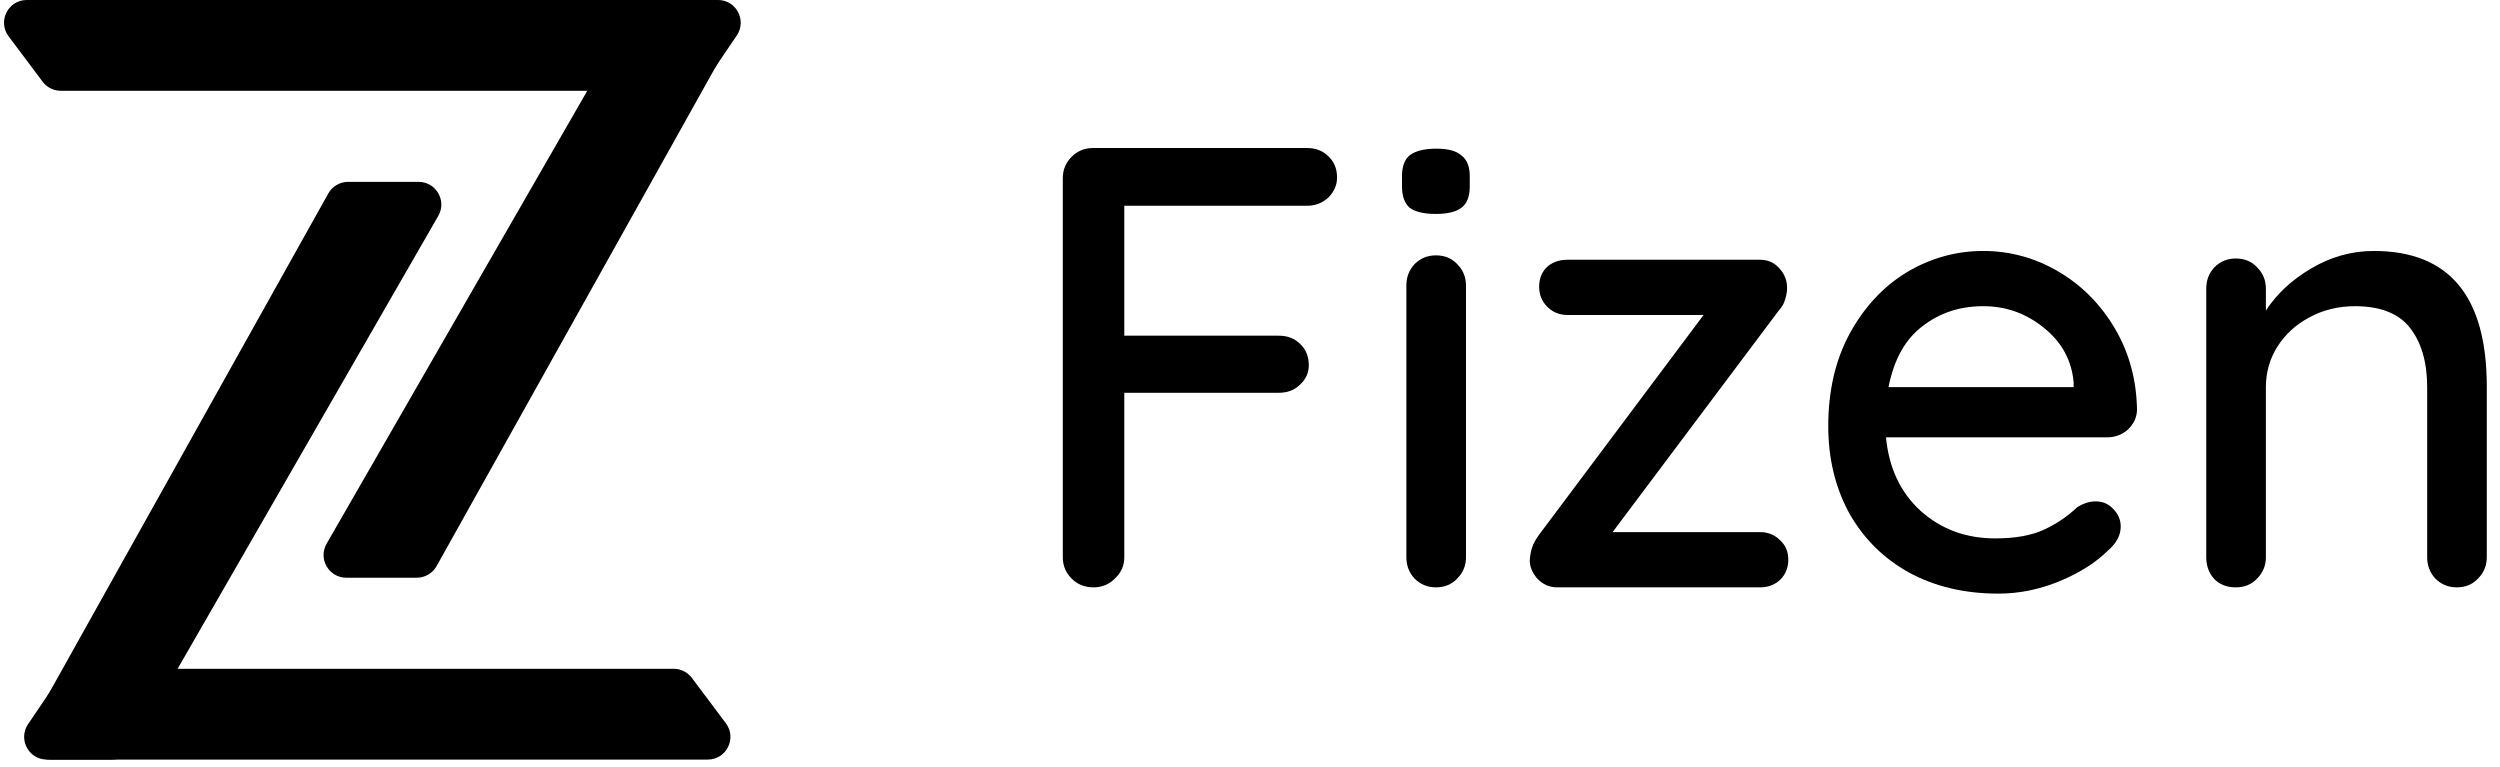 <svg xmlns="http://www.w3.org/2000/svg" viewBox="0 0 189 58" fill="currentColor"><path d="M84.997 15.556V25.378H96.669C97.333 25.378 97.871 25.583 98.282 25.994C98.725 26.406 98.946 26.943 98.946 27.608C98.946 28.177 98.725 28.667 98.282 29.078C97.871 29.49 97.333 29.695 96.669 29.695H84.997V42.126C84.997 42.759 84.76 43.296 84.286 43.739C83.843 44.182 83.305 44.404 82.672 44.404C82.008 44.404 81.455 44.182 81.012 43.739C80.569 43.296 80.348 42.759 80.348 42.126V13.469C80.348 12.836 80.569 12.299 81.012 11.856C81.455 11.413 81.992 11.191 82.625 11.191H98.804C99.468 11.191 100.006 11.397 100.417 11.808C100.86 12.219 101.081 12.757 101.081 13.421C101.081 13.991 100.86 14.497 100.417 14.94C99.974 15.351 99.437 15.556 98.804 15.556H84.997Z" fill="currentColor"/><path d="M110.829 42.126C110.829 42.759 110.608 43.296 110.165 43.739C109.754 44.182 109.216 44.404 108.552 44.404C107.919 44.404 107.382 44.182 106.939 43.739C106.528 43.296 106.322 42.759 106.322 42.126V21.582C106.322 20.949 106.528 20.412 106.939 19.969C107.382 19.526 107.919 19.305 108.552 19.305C109.216 19.305 109.754 19.526 110.165 19.969C110.608 20.412 110.829 20.949 110.829 21.582V42.126ZM108.552 16.173C107.635 16.173 106.97 16.015 106.559 15.699C106.18 15.351 105.99 14.813 105.99 14.086V13.326C105.99 12.567 106.195 12.03 106.607 11.713C107.05 11.397 107.714 11.239 108.599 11.239C109.485 11.239 110.118 11.413 110.497 11.761C110.908 12.077 111.114 12.599 111.114 13.326V14.086C111.114 14.845 110.908 15.383 110.497 15.699C110.086 16.015 109.438 16.173 108.552 16.173Z" fill="currentColor"/><path d="M133.061 40.228C133.662 40.228 134.168 40.434 134.579 40.845C134.99 41.225 135.196 41.715 135.196 42.316C135.196 42.917 134.99 43.423 134.579 43.834C134.168 44.214 133.662 44.404 133.061 44.404H117.736C117.135 44.404 116.629 44.182 116.217 43.739C115.838 43.296 115.648 42.838 115.648 42.363C115.68 41.952 115.743 41.62 115.838 41.367C115.933 41.082 116.107 40.766 116.36 40.418L128.791 23.812H118.495C117.894 23.812 117.388 23.606 116.977 23.195C116.565 22.784 116.36 22.278 116.36 21.677C116.36 21.076 116.55 20.586 116.929 20.206C117.34 19.826 117.862 19.637 118.495 19.637H133.061C133.662 19.637 134.152 19.858 134.532 20.301C134.943 20.744 135.132 21.282 135.101 21.914C135.069 22.23 135.006 22.515 134.911 22.768C134.848 22.99 134.69 23.243 134.437 23.527L121.911 40.228H133.061Z" fill="currentColor"/><path d="M161.559 31.024C161.528 31.593 161.29 32.083 160.848 32.495C160.405 32.874 159.883 33.064 159.282 33.064H142.581C142.802 35.373 143.672 37.223 145.191 38.615C146.74 40.007 148.622 40.703 150.837 40.703C152.355 40.703 153.588 40.481 154.537 40.038C155.486 39.596 156.324 39.026 157.052 38.33C157.526 38.046 157.985 37.903 158.428 37.903C158.966 37.903 159.408 38.093 159.756 38.473C160.136 38.852 160.326 39.295 160.326 39.801C160.326 40.465 160.009 41.066 159.377 41.604C158.46 42.522 157.242 43.296 155.723 43.929C154.205 44.562 152.655 44.878 151.074 44.878C148.512 44.878 146.25 44.34 144.289 43.265C142.36 42.189 140.857 40.687 139.782 38.757C138.738 36.828 138.216 34.645 138.216 32.21C138.216 29.553 138.754 27.228 139.829 25.235C140.936 23.211 142.375 21.661 144.147 20.586C145.95 19.51 147.879 18.973 149.935 18.973C151.959 18.973 153.857 19.494 155.629 20.538C157.4 21.582 158.823 23.021 159.899 24.856C160.974 26.69 161.528 28.746 161.559 31.024ZM149.935 23.148C148.164 23.148 146.63 23.654 145.333 24.666C144.036 25.647 143.182 27.181 142.771 29.268H156.767V28.889C156.609 27.212 155.85 25.836 154.49 24.761C153.161 23.686 151.643 23.148 149.935 23.148Z" fill="currentColor"/><path d="M179.461 18.973C185.155 18.973 188.001 22.389 188.001 29.221V42.126C188.001 42.759 187.78 43.296 187.337 43.739C186.926 44.182 186.388 44.404 185.724 44.404C185.091 44.404 184.554 44.182 184.111 43.739C183.7 43.296 183.494 42.759 183.494 42.126V29.268C183.494 27.402 183.067 25.915 182.213 24.808C181.359 23.701 179.967 23.148 178.038 23.148C176.773 23.148 175.618 23.432 174.574 24.002C173.562 24.54 172.756 25.283 172.155 26.232C171.585 27.149 171.301 28.161 171.301 29.268V42.126C171.301 42.759 171.079 43.296 170.636 43.739C170.225 44.182 169.687 44.404 169.023 44.404C168.359 44.404 167.821 44.198 167.41 43.787C166.999 43.344 166.793 42.79 166.793 42.126V21.819C166.793 21.187 166.999 20.649 167.41 20.206C167.853 19.763 168.391 19.542 169.023 19.542C169.687 19.542 170.225 19.763 170.636 20.206C171.079 20.649 171.301 21.187 171.301 21.819V23.48C172.123 22.215 173.262 21.155 174.717 20.301C176.203 19.415 177.785 18.973 179.461 18.973Z" fill="currentColor"/><path d="M26.179 43.675C24.86 43.675 24.034 42.247 24.692 41.103L47.854 0.86C48.16 0.328 48.727 0 49.341 0H54.004C55.314 0 56.141 1.409 55.501 2.553L33.007 42.796C32.703 43.339 32.13 43.675 31.509 43.675H26.179Z" fill="currentColor"/><path d="M53.38 6.109C53.061 6.581 52.528 6.864 51.959 6.864H4.596C4.056 6.864 3.547 6.609 3.223 6.177L0.649 2.745C-0.199 1.614 0.608 0 2.022 0H54.281C55.657 0 56.473 1.538 55.702 2.678L53.38 6.109Z" fill="currentColor"/><path d="M31.647 13.749C32.967 13.749 33.792 15.177 33.134 16.321L9.972 56.564C9.666 57.096 9.099 57.424 8.485 57.424H3.823C2.512 57.424 1.686 56.014 2.325 54.871L24.819 14.627C25.123 14.085 25.696 13.749 26.317 13.749H31.647Z" fill="currentColor"/><path d="M4.445 51.314C4.764 50.843 5.296 50.56 5.866 50.56H50.93C51.47 50.56 51.978 50.814 52.303 51.246L54.876 54.678C55.725 55.81 54.918 57.424 53.504 57.424H3.543C2.168 57.424 1.351 55.886 2.122 54.746L4.445 51.314Z" fill="currentColor"/></svg>